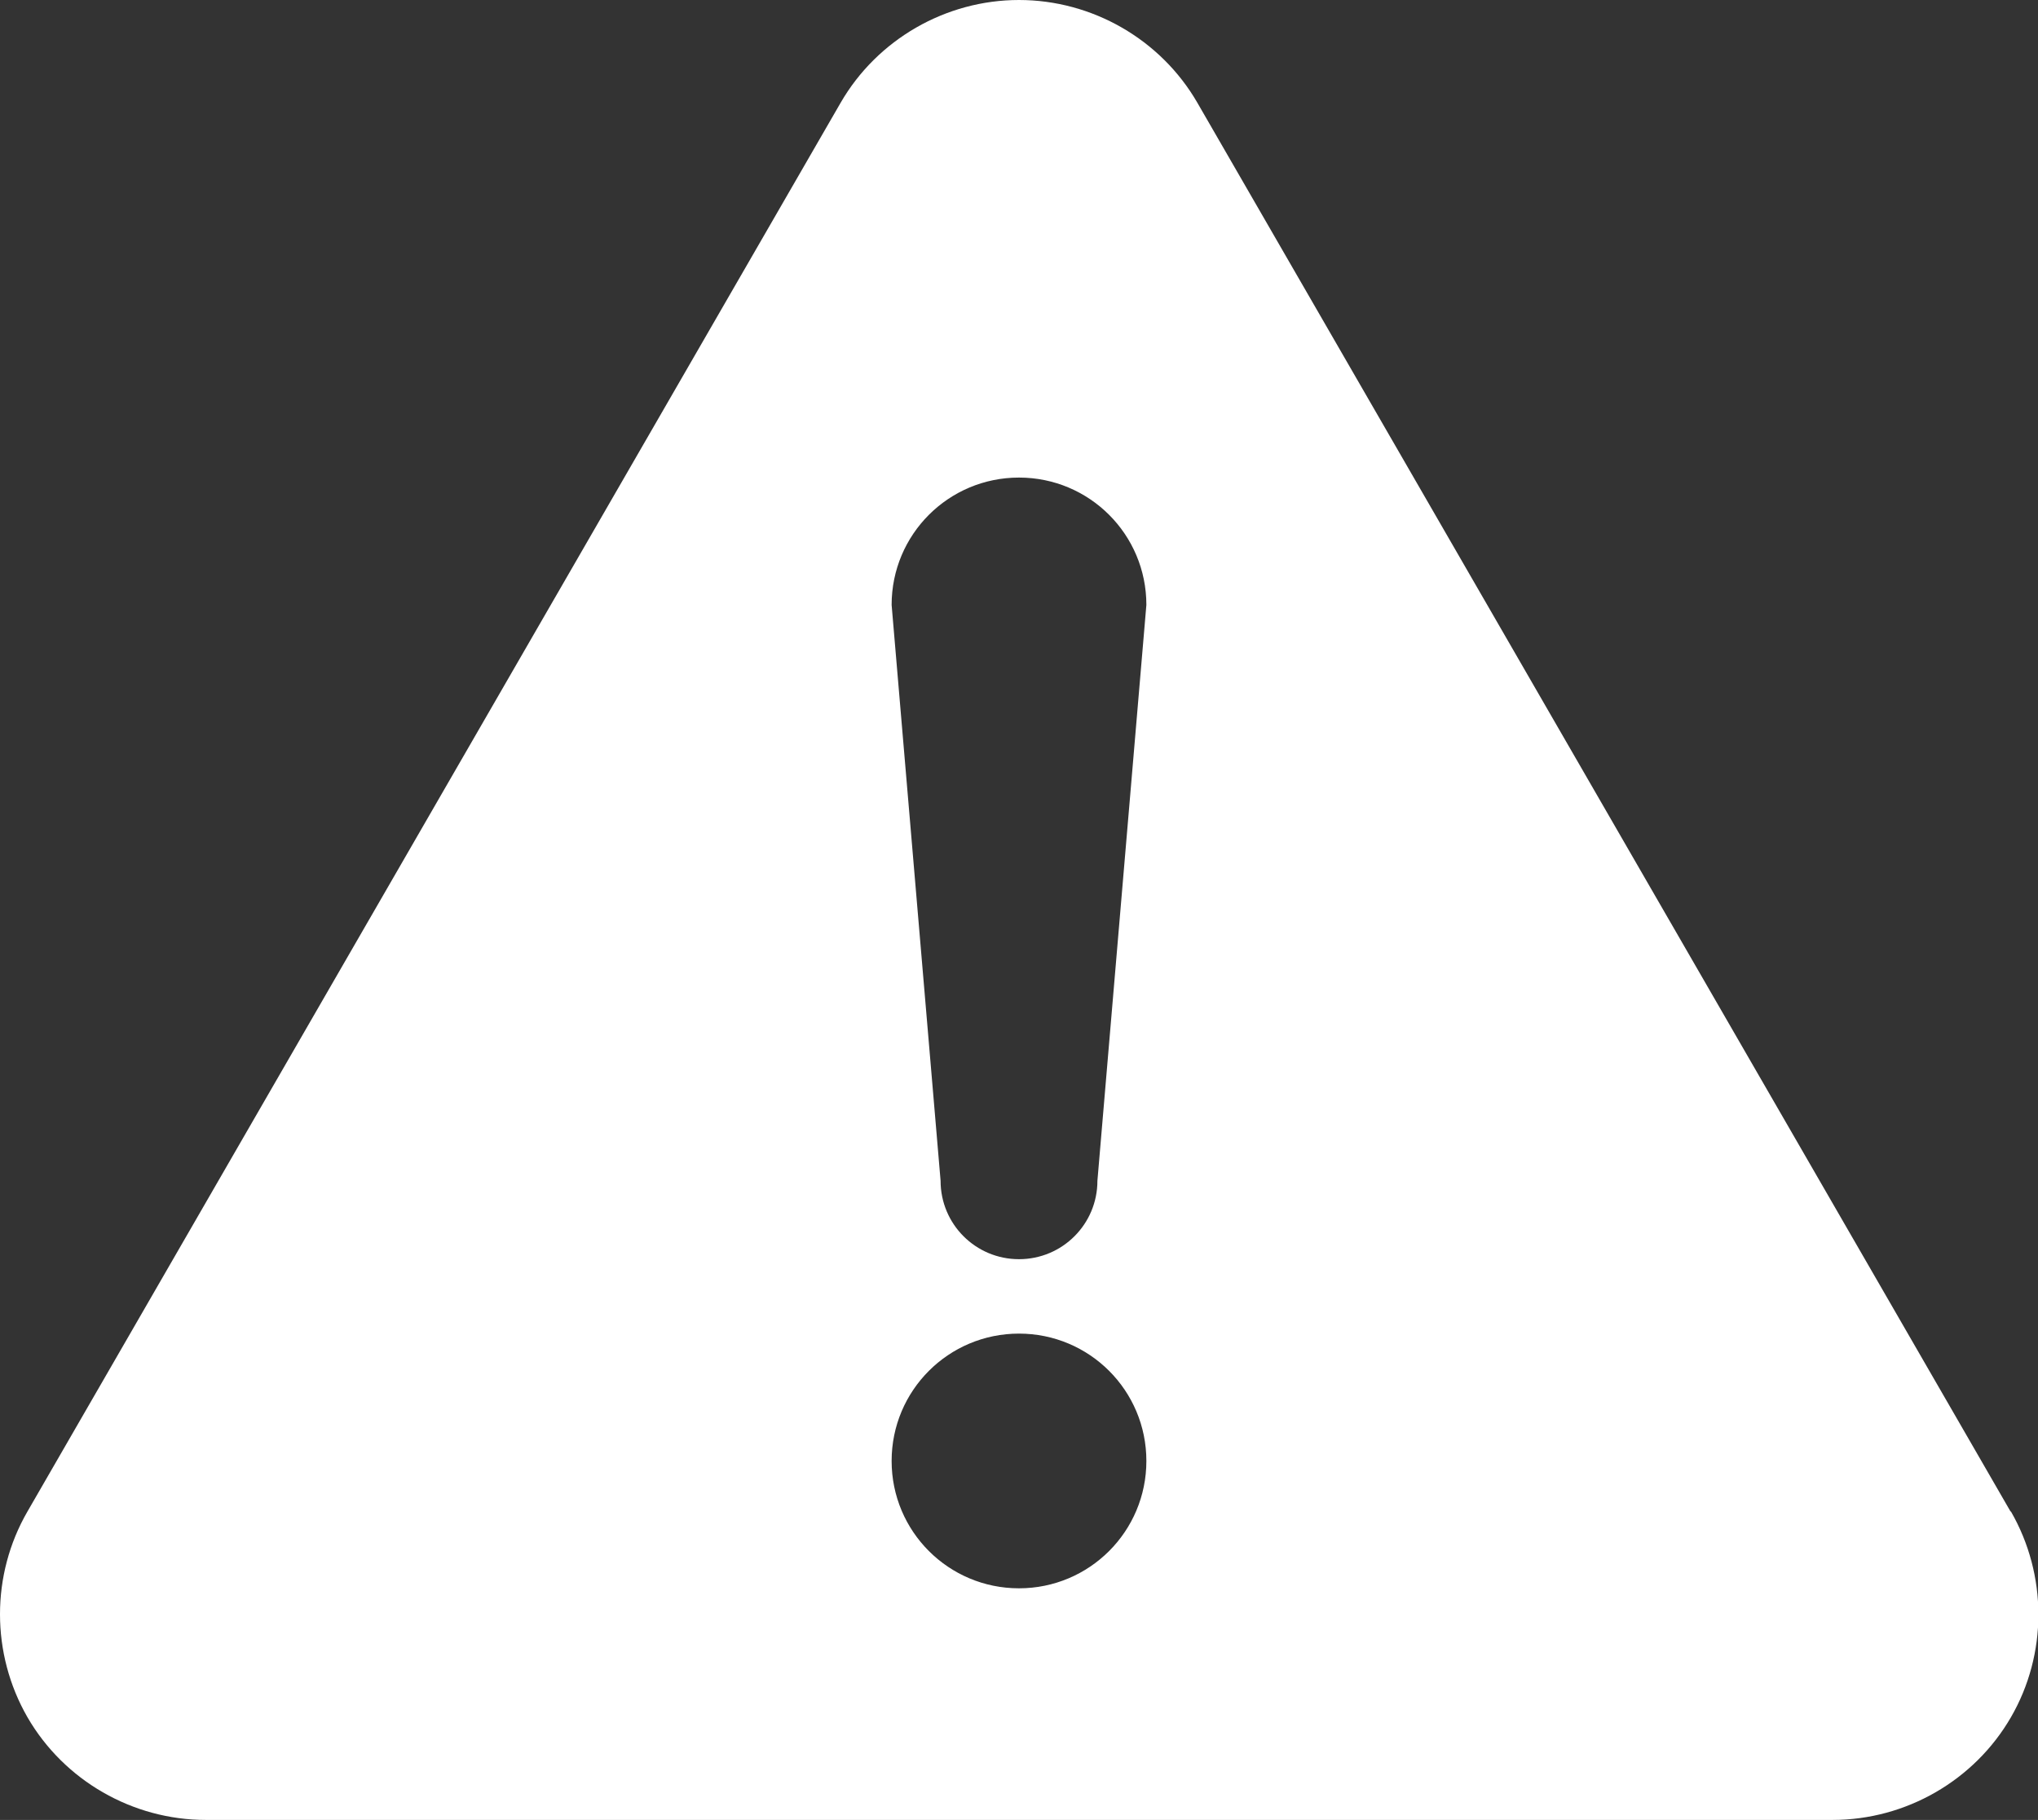 <?xml version="1.0" encoding="UTF-8"?>
<svg id="_x32_" xmlns="http://www.w3.org/2000/svg" version="1.1" viewBox="0 0 512 457.3">
  <rect x="0" y="0" width="512" height="457.3" fill="#333333" stroke="none"/>
  <!-- Generator: Adobe Illustrator 29.1.0, SVG Export Plug-In . SVG Version: 2.1.0 Build 142)  -->
  <defs>
    <style>
      .st0 {
        fill: #fff;
      }
    </style>
  </defs>
  <path class="st0" d="M505.1,379.8L300.8,25.8c-9.2-15.9-26.4-25.8-44.8-25.8s-35.6,9.9-44.8,25.8L6.9,379.8c-9.2,15.9-9.2,35.7,0,51.7,9.2,15.9,26.4,25.8,44.8,25.8h408.7c18.4,0,35.6-9.9,44.8-25.8,9.2-15.9,9.2-35.7,0-51.7ZM256,399.1c-17.7,0-32-14.3-32-32s14.3-32,32-32,32,14.3,32,32-14.3,32-32,32ZM275.7,296.7c0,10.9-8.8,19.7-19.7,19.7s-19.7-8.8-19.7-19.7l-12.3-144.7c0-17.7,14.3-32,32-32s32,14.3,32,32l-12.3,144.7Z"/>
</svg>